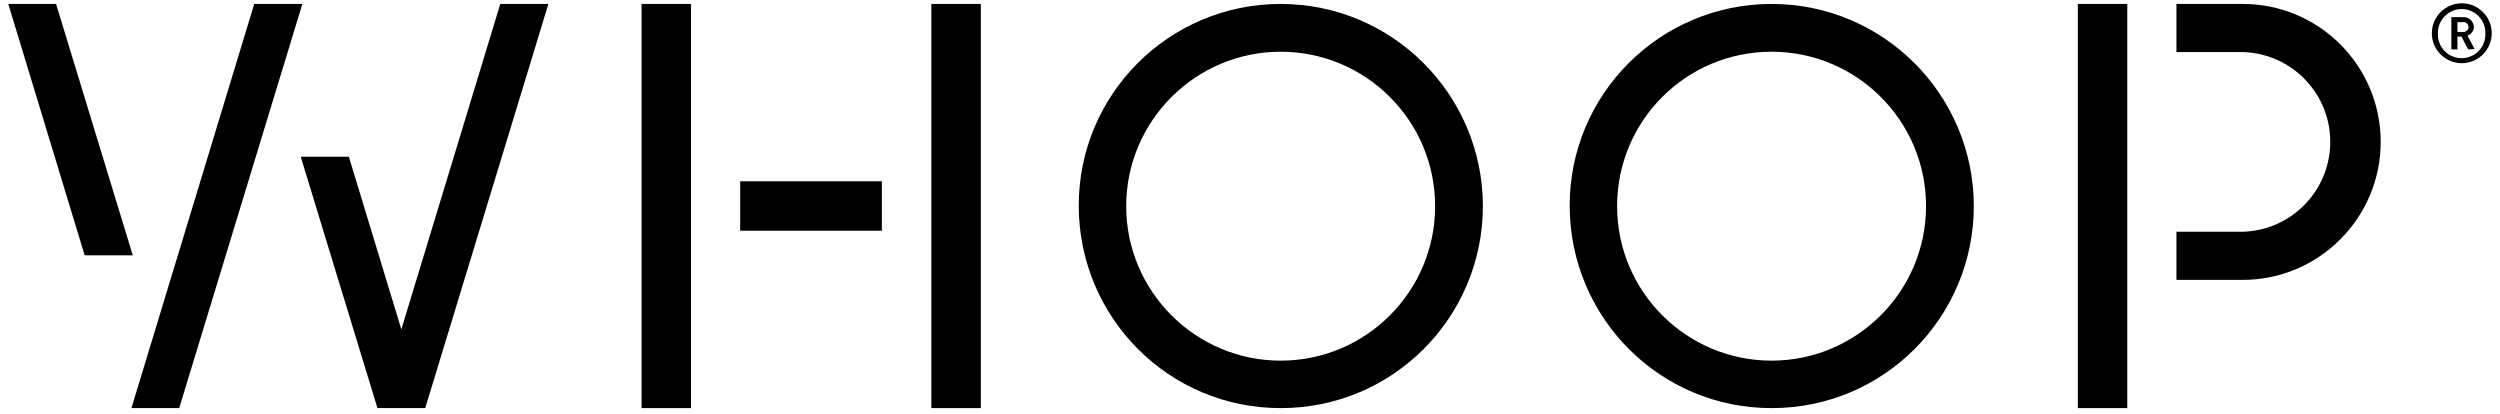 <svg width="151" height="25" viewBox="0 0 151 25" fill="none" xmlns="http://www.w3.org/2000/svg">
<path d="M41.738 0.238H38.75V24.649H41.738V0.238Z" fill="black"/>
<path d="M53.264 10.949H44.707V13.937H53.264V10.949Z" fill="black"/>
<path d="M59.242 0.238H56.254V24.649H59.242V0.238Z" fill="black"/>
<path d="M125.5 24.649H128.488V0.238H125.5V24.649Z" fill="black"/>
<path d="M135.461 0.238H131.457V3.145H135.461C138.469 3.226 140.827 5.726 140.746 8.714C140.664 11.6 138.347 13.917 135.461 13.998H131.457V16.905H135.461C140.055 16.905 143.794 13.165 143.794 8.572C143.794 3.978 140.075 0.238 135.461 0.238Z" fill="black"/>
<path d="M77.351 0.238C70.603 0.238 65.136 5.706 65.156 12.454C65.177 19.202 70.624 24.669 77.372 24.649C84.12 24.649 89.567 19.181 89.567 12.433C89.547 5.706 84.099 0.238 77.351 0.238ZM77.351 21.783C72.209 21.783 68.022 17.596 68.022 12.454C68.022 7.311 72.209 3.124 77.351 3.124C82.494 3.124 86.681 7.291 86.681 12.454C86.681 17.596 82.514 21.783 77.351 21.783Z" fill="black"/>
<path d="M107.004 0.238C100.256 0.238 94.788 5.706 94.809 12.454C94.829 19.202 100.276 24.669 107.024 24.649C113.772 24.649 119.219 19.181 119.219 12.433C119.199 5.706 113.752 0.238 107.004 0.238ZM107.004 21.783C101.861 21.783 97.674 17.616 97.674 12.454C97.674 7.291 101.841 3.124 107.004 3.124C112.146 3.124 116.333 7.291 116.333 12.454C116.333 17.596 112.146 21.783 107.004 21.783Z" fill="black"/>
<path d="M24.241 19.893L21.071 9.466H18.164L22.798 24.649H25.684L33.123 0.238H30.217L24.241 19.893Z" fill="black"/>
<path d="M3.386 0.238H0.5L5.114 15.421H8.02L3.386 0.238Z" fill="black"/>
<path d="M15.356 0.238L7.938 24.649H10.824L18.263 0.238H15.356Z" fill="black"/>
<path d="M148.692 3.817C147.696 3.817 146.883 3.004 146.883 2.008C146.883 1.012 147.696 0.199 148.692 0.199C149.688 0.199 150.501 1.012 150.501 2.008C150.501 3.004 149.688 3.817 148.692 3.817ZM148.692 0.545C147.899 0.545 147.249 1.195 147.249 1.988V2.008C147.208 2.801 147.818 3.472 148.61 3.512C149.403 3.553 150.074 2.943 150.115 2.15C150.115 2.11 150.115 2.049 150.115 2.008C150.135 1.215 149.505 0.565 148.712 0.545H148.692ZM149.078 2.984L148.671 2.211H148.428V2.984H148.062V1.033H148.793C149.119 1.033 149.403 1.276 149.423 1.622C149.423 1.866 149.261 2.069 149.037 2.15L149.464 2.963L149.078 2.984ZM148.753 1.337H148.428V1.927H148.753C148.915 1.947 149.058 1.846 149.098 1.683C149.119 1.52 149.017 1.378 148.854 1.337H148.834C148.814 1.337 148.773 1.337 148.753 1.337Z" fill="black"/>
</svg>
